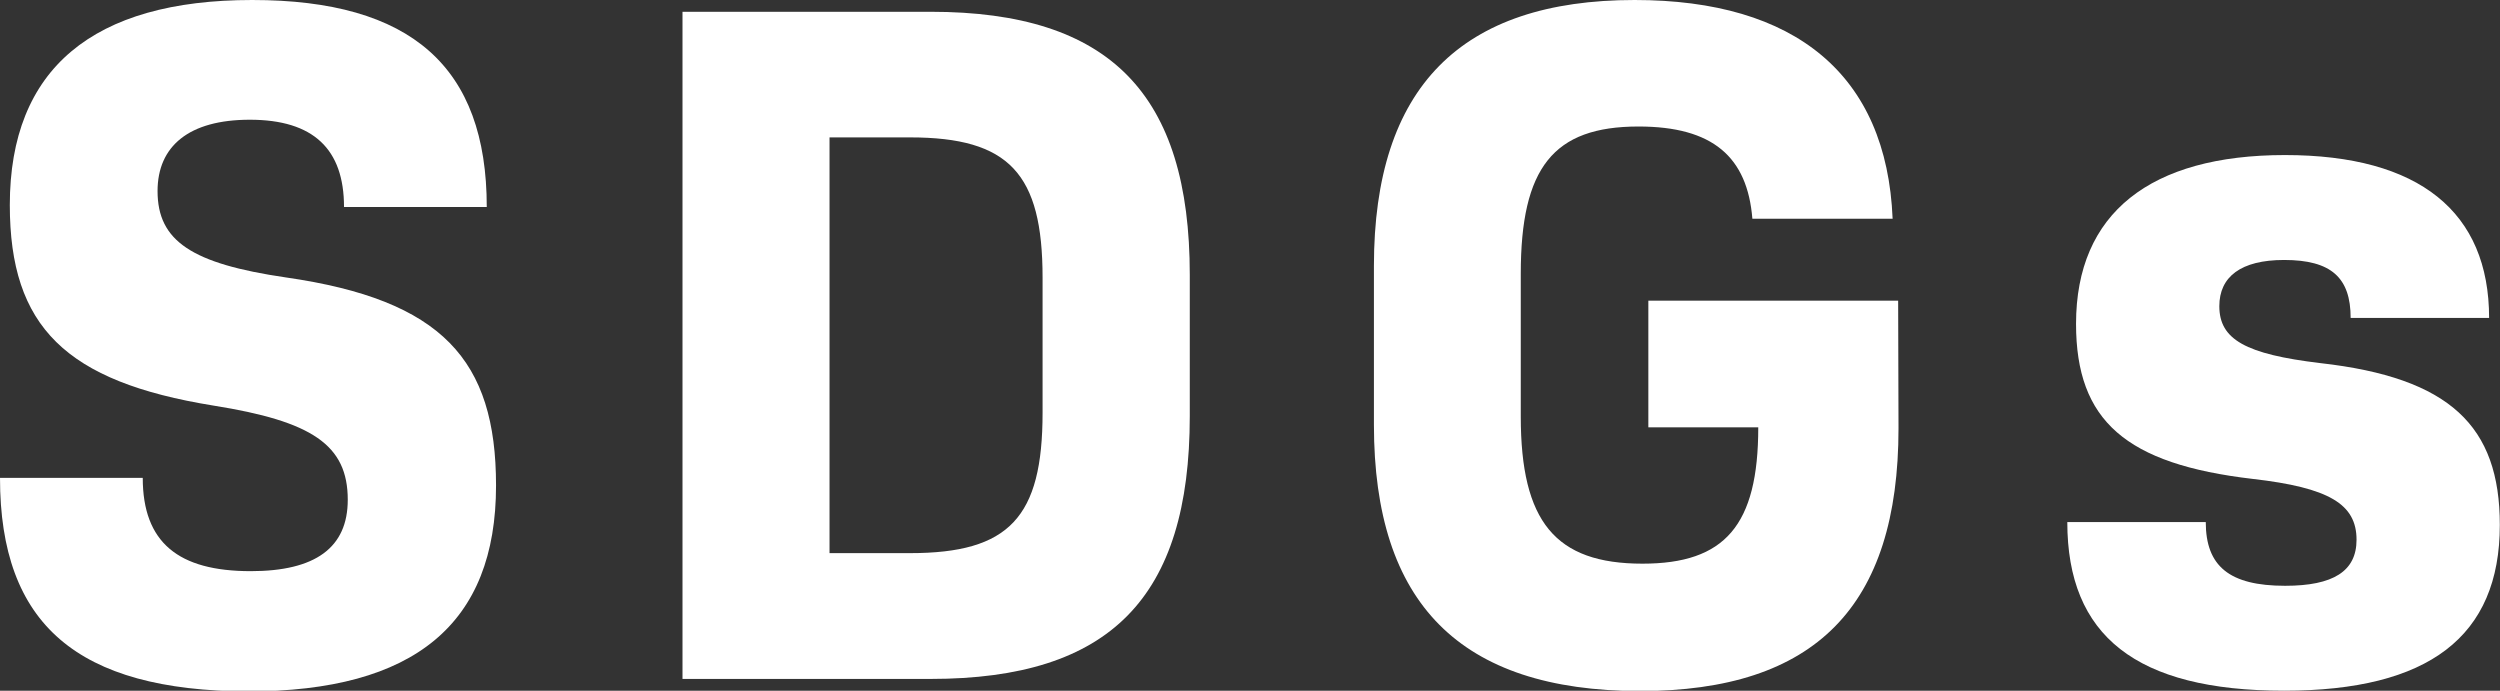 <svg xmlns="http://www.w3.org/2000/svg" viewBox="0 0 140.11 38.71"><rect x="0" y="0" width="140.11" height="38.71" fill="#333333" stroke="none"/><defs><style>.cls-1{fill:#fff;}</style></defs><g id="レイヤー_2" data-name="レイヤー 2"><g id="ヘッダー"><path class="cls-1" d="M0,26.78H8c0,3.63,2,5.23,6.05,5.23,3.63,0,5.44-1.32,5.44-4,0-3.08-2-4.4-7.53-5.28C3.68,21.39.55,18.31.55,11.49.55,3.85,5.22,0,14.13,0S27.28,3.74,27.28,11.6h-8c0-3.24-1.71-4.89-5.28-4.89-3.41,0-5.17,1.48-5.17,4,0,2.8,1.92,4.07,7.2,4.84,8.75,1.26,11.77,4.62,11.77,11.66,0,7.75-4.56,11.54-13.91,11.54C4.34,38.71,0,35,0,26.78Z"/><path class="cls-1" d="M66.68,15.4v7.92c0,10.17-4.46,14.73-14.52,14.73H38.25V.66H52.16C62.22.66,66.68,5.28,66.68,15.4Zm-8.25.16c0-5.83-1.87-7.86-7.43-7.86H46.49V31H51c5.56,0,7.43-2,7.43-7.87Z"/><path class="cls-1" d="M106.4,24c0,10-4.67,14.73-14.51,14.73C81.82,38.71,77,33.82,77,23.81V14.9C77,4.89,81.88,0,91.61,0c9,0,14.13,4.18,14.46,12.26H98.21C97.93,8.8,96,7.09,91.83,7.09c-4.78,0-6.6,2.31-6.6,8.25v8c0,5.89,1.93,8.25,6.82,8.25,4.62,0,6.49-2.14,6.49-7.64H92.38v-7.1h14Z"/><path class="cls-1" d="M115.86,29.26h7.76c0,2.47,1.32,3.57,4.45,3.57,2.7,0,4-.82,4-2.58,0-2-1.54-2.92-5.82-3.41-7.1-.83-9.9-3.25-9.9-8.69,0-6.22,4.18-9.46,11.71-9.46s11.44,3.19,11.44,9.13h-7.76c0-2.26-1.09-3.25-3.73-3.25-2.42,0-3.63.94-3.63,2.59,0,1.87,1.48,2.69,5.66,3.19,7.26.82,10.06,3.52,10.06,9.07,0,6.27-4,9.29-12.09,9.29C119.71,38.71,115.86,35.63,115.86,29.26Z"/></g></g></svg>